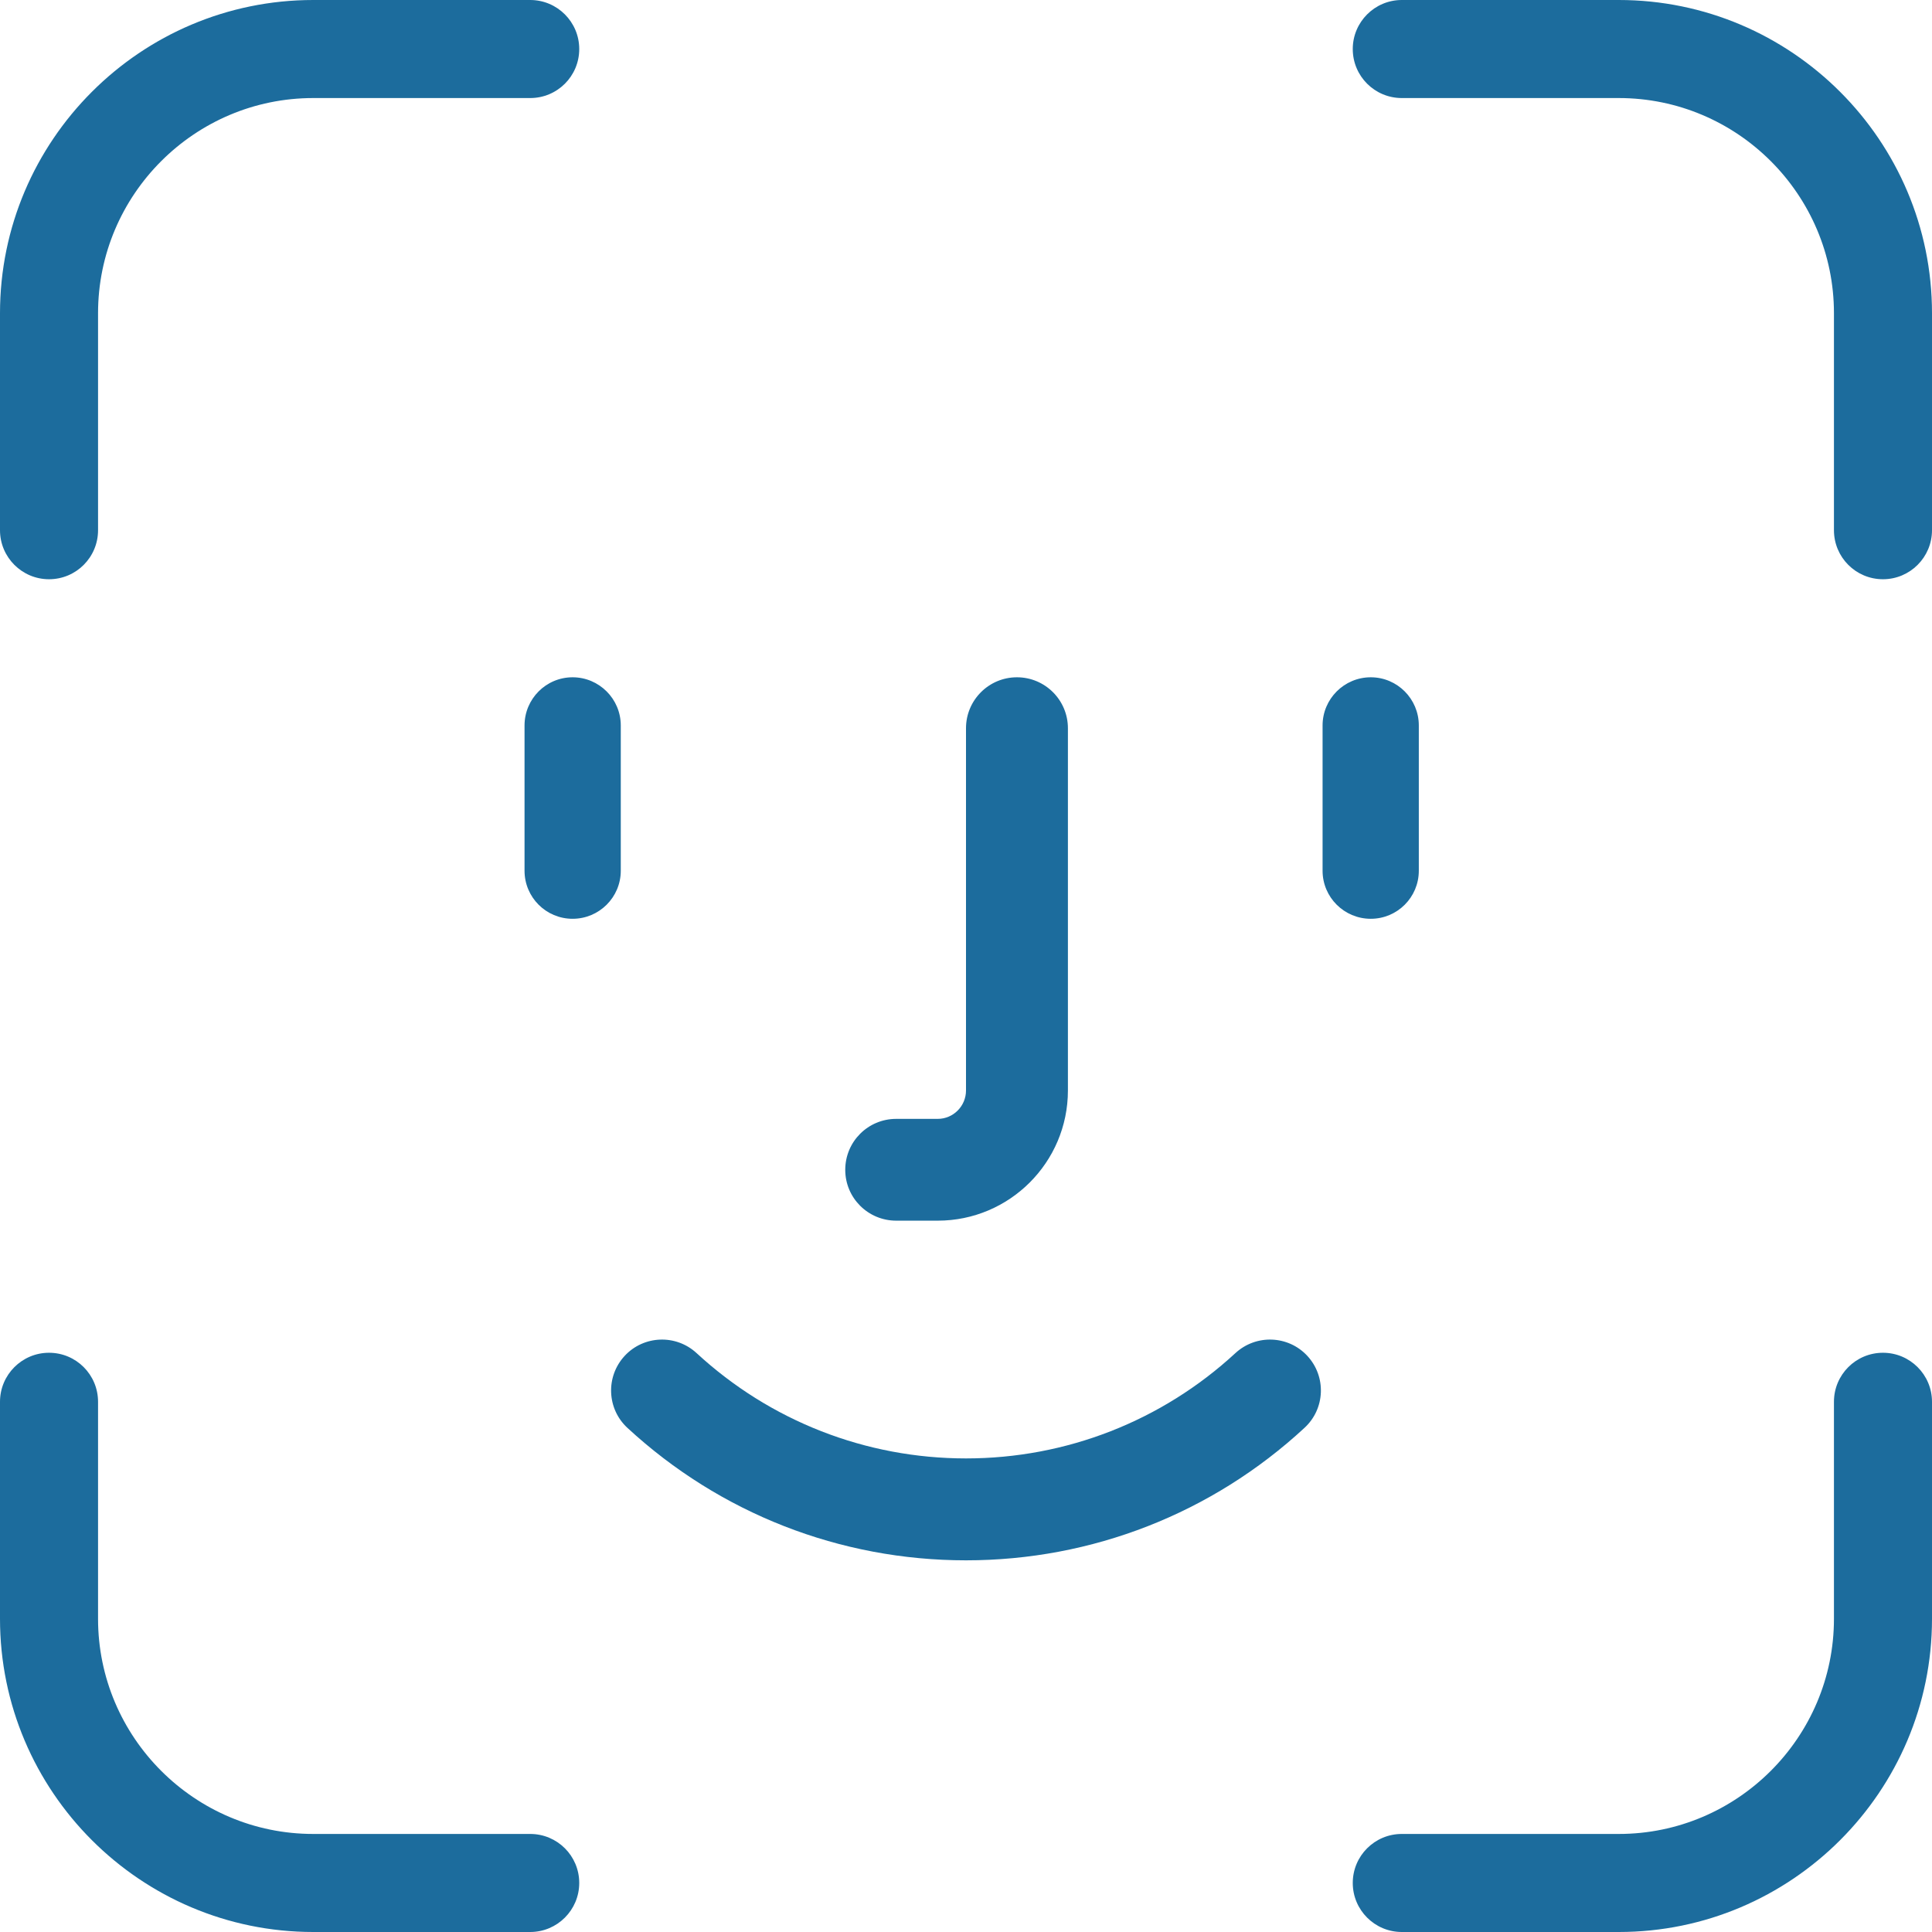 <svg xmlns="http://www.w3.org/2000/svg" width="16" height="16" viewBox="0 0 16 16" fill="none">
  <path fill-rule="evenodd" clip-rule="evenodd" d="M0.812 4.391V2.594C0.812 1.612 1.612 0.812 2.594 0.812H4.391C4.615 0.812 4.797 0.631 4.797 0.406C4.797 0.182 4.615 0 4.391 0H2.594C1.164 0 0 1.164 0 2.594V4.391C0 4.615 0.182 4.797 0.406 4.797C0.631 4.797 0.812 4.615 0.812 4.391ZM4.391 15.188C4.615 15.188 4.797 15.369 4.797 15.594C4.797 15.818 4.615 16 4.391 16H2.594C1.164 16 0 14.836 0 13.406V11.609C0 11.385 0.182 11.203 0.406 11.203C0.631 11.203 0.812 11.385 0.812 11.609V13.406C0.812 14.388 1.612 15.188 2.594 15.188H4.391ZM16 11.609V13.406C16 14.836 14.836 16 13.406 16H11.609C11.385 16 11.203 15.818 11.203 15.594C11.203 15.369 11.385 15.188 11.609 15.188H13.406C14.388 15.188 15.188 14.388 15.188 13.406V11.609C15.188 11.385 15.369 11.203 15.594 11.203C15.818 11.203 16 11.385 16 11.609ZM16 2.594V4.391C16 4.615 15.818 4.797 15.594 4.797C15.369 4.797 15.188 4.615 15.188 4.391V2.594C15.188 1.612 14.388 0.812 13.406 0.812H11.609C11.385 0.812 11.203 0.631 11.203 0.406C11.203 0.182 11.385 0 11.609 0H13.406C14.836 0 16 1.164 16 2.594ZM10.803 11.825C10.975 11.667 10.985 11.4 10.827 11.229C10.669 11.058 10.402 11.048 10.231 11.206C9.622 11.768 8.83 12.078 8 12.078C7.17 12.078 6.378 11.768 5.769 11.206C5.598 11.048 5.331 11.058 5.173 11.229C5.015 11.4 5.025 11.667 5.196 11.825C5.962 12.533 6.957 12.922 8 12.922C9.043 12.922 10.038 12.533 10.803 11.825ZM8.844 6.031V9.031C8.844 9.626 8.36 10.109 7.766 10.109H7.422C7.189 10.109 7 9.921 7 9.688C7 9.454 7.189 9.266 7.422 9.266H7.766C7.895 9.266 8 9.16 8 9.031V6.031C8 5.798 8.189 5.609 8.422 5.609C8.655 5.609 8.844 5.798 8.844 6.031ZM11.75 7.211V6.008C11.75 5.788 11.572 5.609 11.352 5.609C11.132 5.609 10.953 5.788 10.953 6.008V7.211C10.953 7.431 11.132 7.609 11.352 7.609C11.572 7.609 11.75 7.431 11.75 7.211ZM4.344 7.211C4.344 7.431 4.522 7.609 4.742 7.609C4.962 7.609 5.141 7.431 5.141 7.211V6.008C5.141 5.788 4.962 5.609 4.742 5.609C4.522 5.609 4.344 5.788 4.344 6.008V7.211Z" fill="#1C6C9D"/>
</svg>